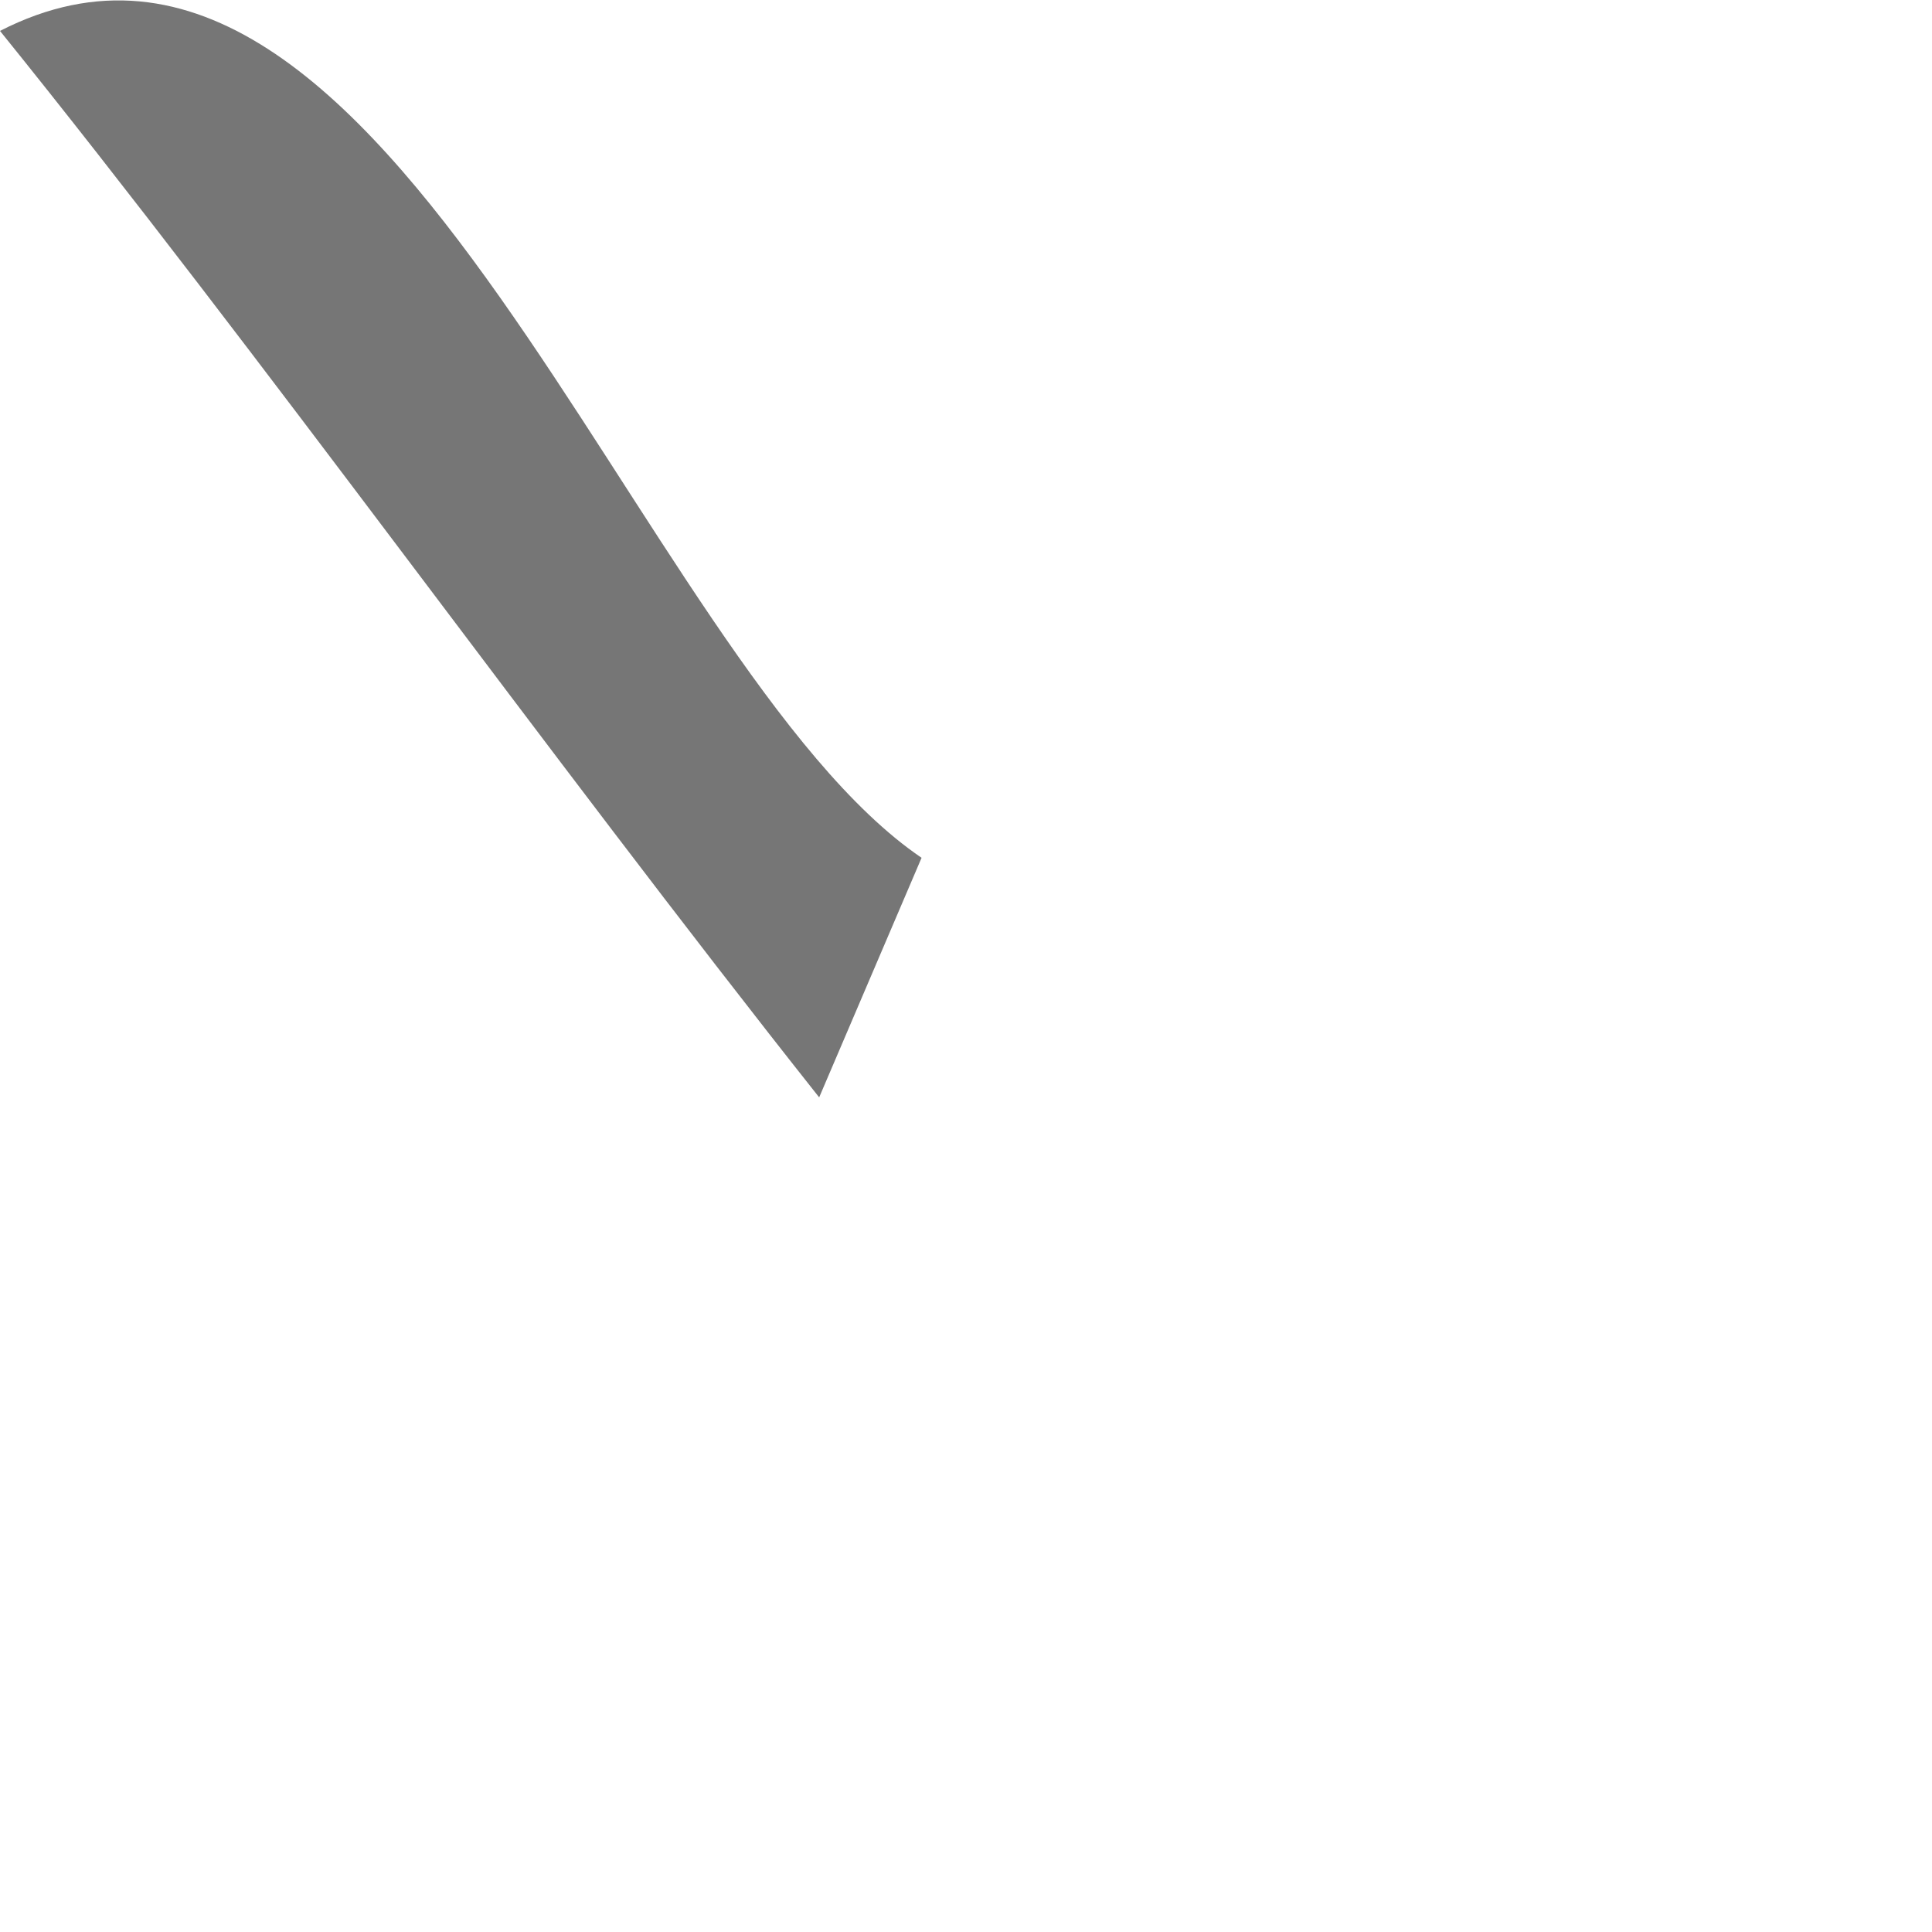 <?xml version="1.0" encoding="utf-8"?>
<svg xmlns="http://www.w3.org/2000/svg" fill="none" height="100%" overflow="visible" preserveAspectRatio="none" style="display: block;" viewBox="0 0 1 1" width="100%">
<path d="M0.424 0.568C0.283 0.39 0.134 0.182 0 0.016C0.201 -0.087 0.33 0.344 0.477 0.444L0.424 0.568Z" fill="#767676" id="Vector"/>
</svg>